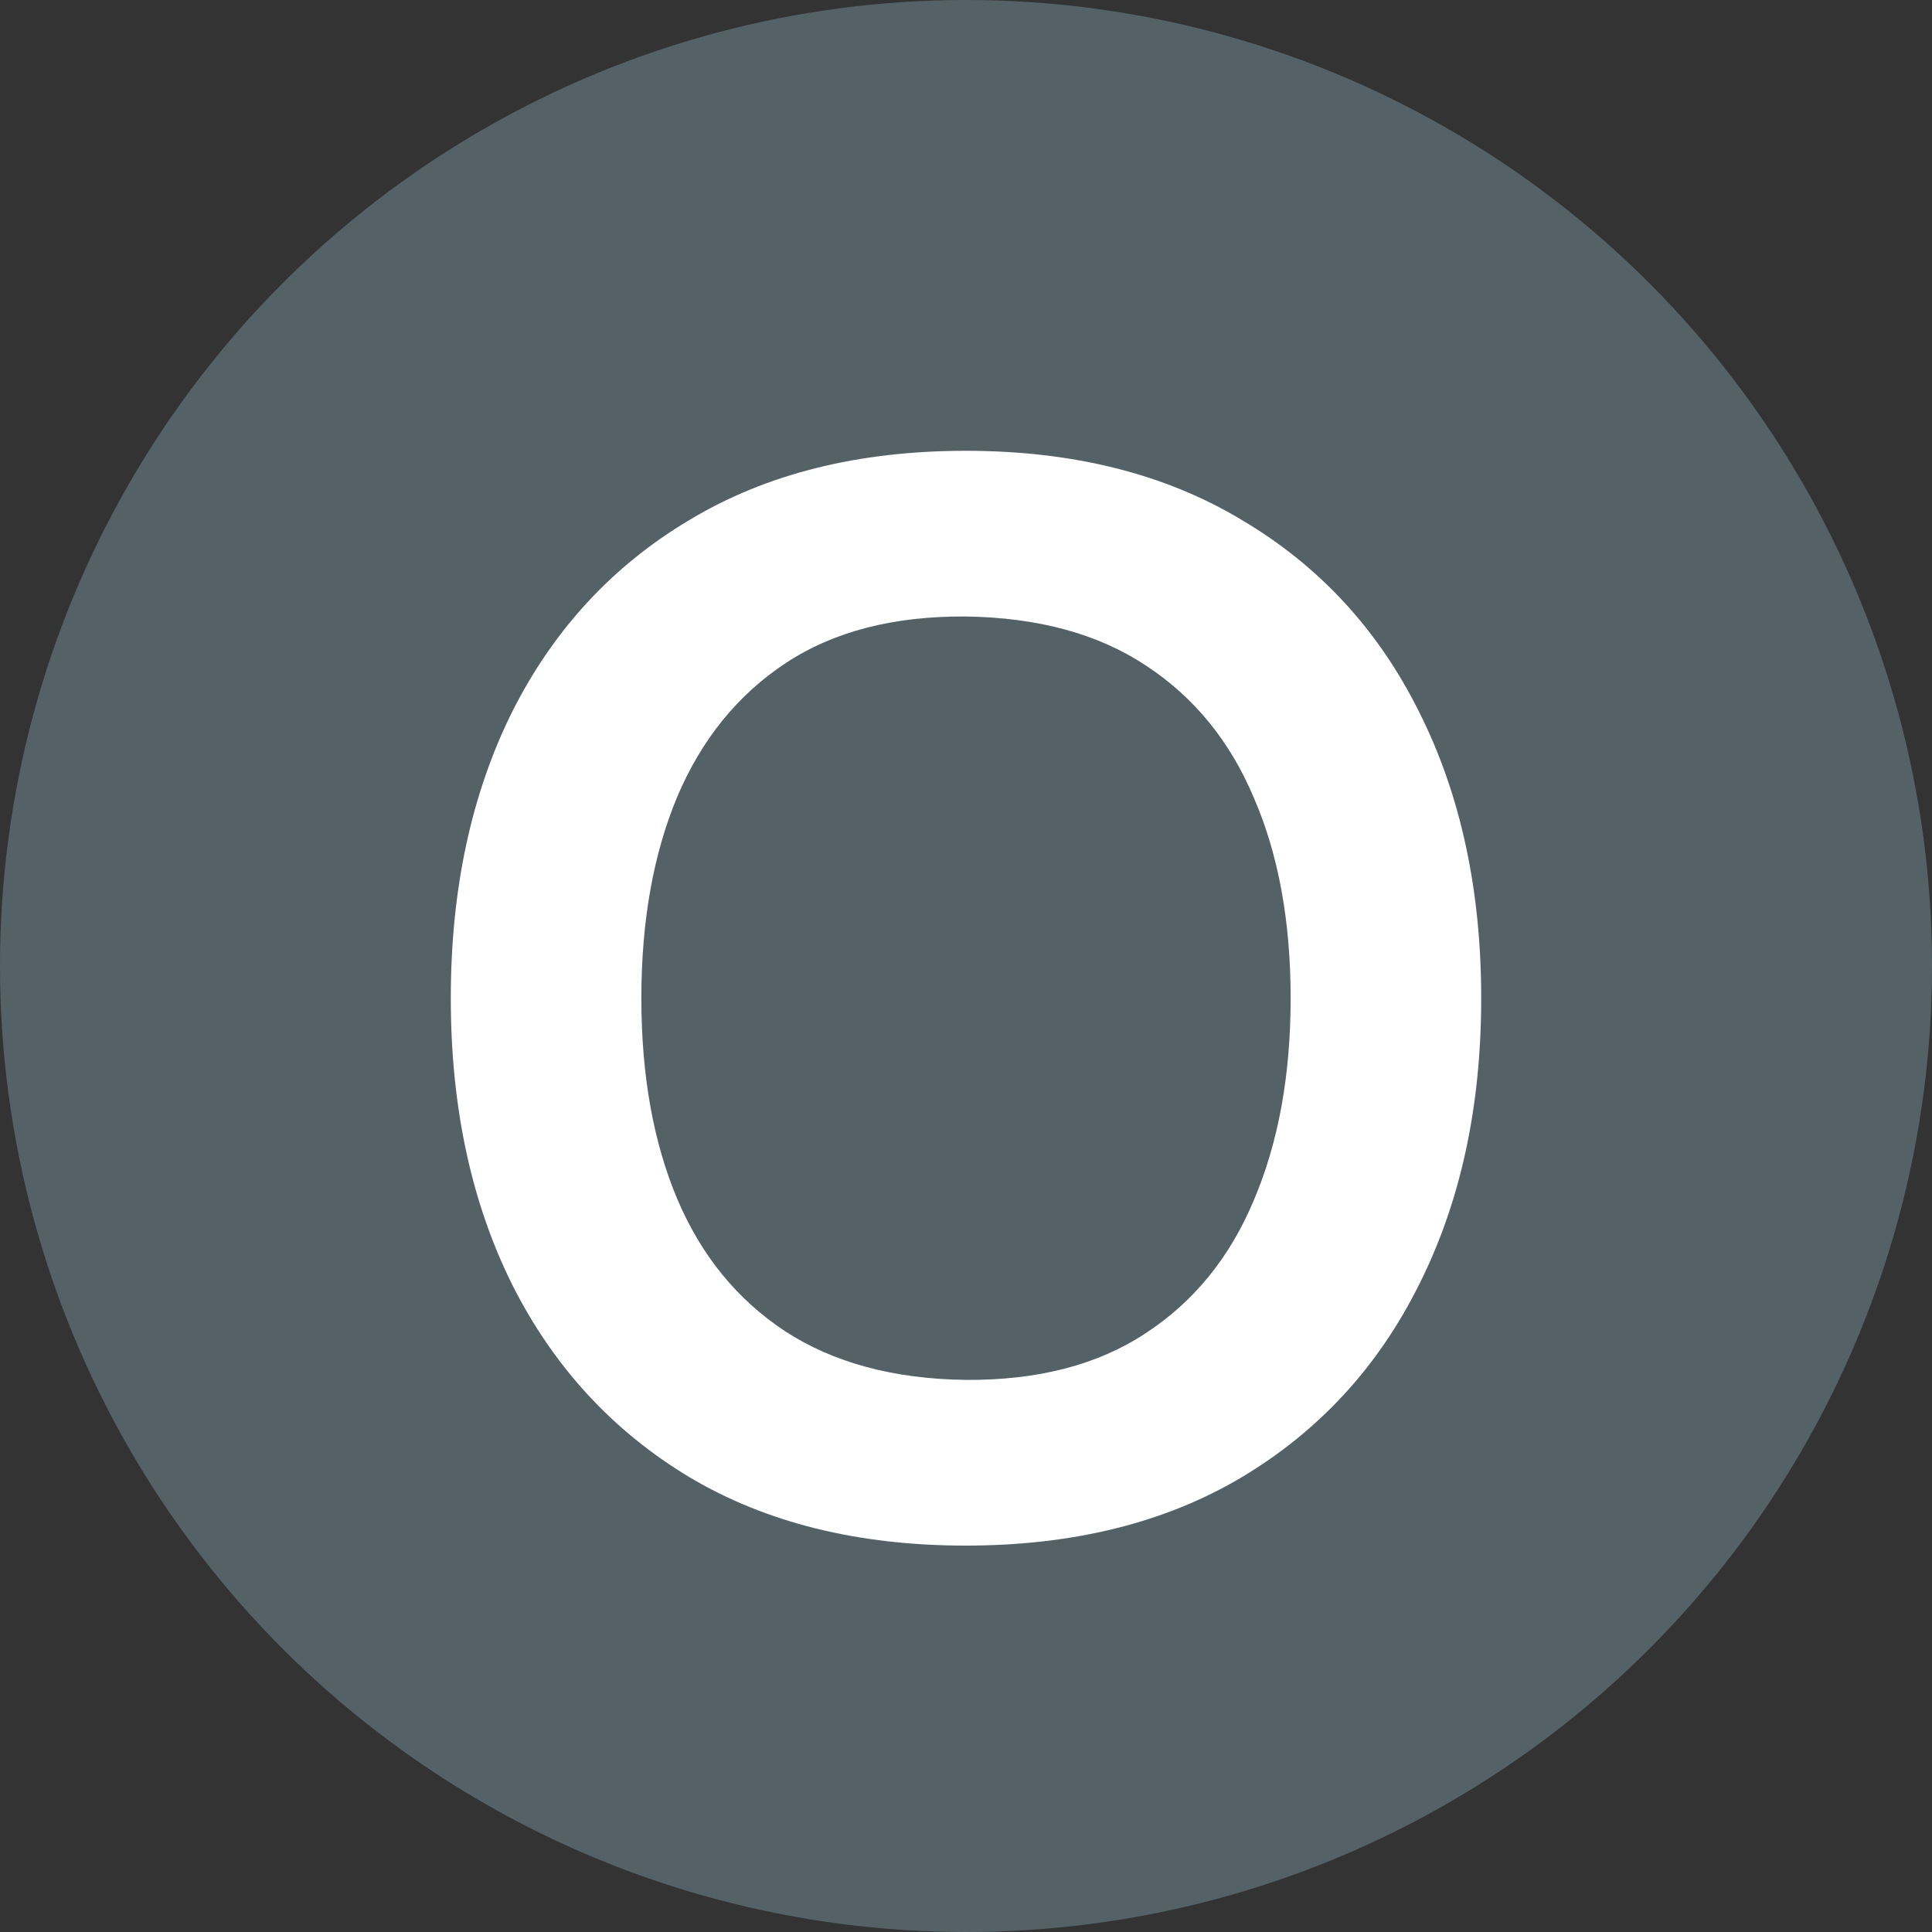 <svg width="30" height="30" viewBox="0 0 30 30" fill="none" xmlns="http://www.w3.org/2000/svg">
<rect x="0" y="0" width="30" height="30" fill="#333333" stroke="none"/>
<circle cx="15" cy="15" r="15" fill="#546268"/>
<path d="M14.994 24C13.323 24 11.892 23.645 10.701 22.935C9.51 22.217 8.593 21.22 7.951 19.943C7.317 18.666 7 17.185 7 15.5C7 13.815 7.317 12.334 7.951 11.057C8.593 9.78 9.51 8.787 10.701 8.077C11.892 7.359 13.323 7 14.994 7C16.665 7 18.096 7.359 19.287 8.077C20.486 8.787 21.403 9.78 22.037 11.057C22.679 12.334 23 13.815 23 15.5C23 17.185 22.679 18.666 22.037 19.943C21.403 21.22 20.486 22.217 19.287 22.935C18.096 23.645 16.665 24 14.994 24ZM14.994 21.427C16.116 21.435 17.048 21.193 17.79 20.702C18.541 20.211 19.102 19.52 19.473 18.628C19.852 17.736 20.041 16.694 20.041 15.5C20.041 14.306 19.852 13.271 19.473 12.395C19.102 11.511 18.541 10.823 17.79 10.332C17.048 9.841 16.116 9.588 14.994 9.573C13.873 9.565 12.941 9.807 12.198 10.298C11.455 10.789 10.895 11.48 10.516 12.372C10.144 13.264 9.959 14.306 9.959 15.5C9.959 16.694 10.144 17.733 10.516 18.617C10.887 19.493 11.444 20.177 12.186 20.668C12.937 21.159 13.873 21.412 14.994 21.427Z" fill="white"/>
</svg>
